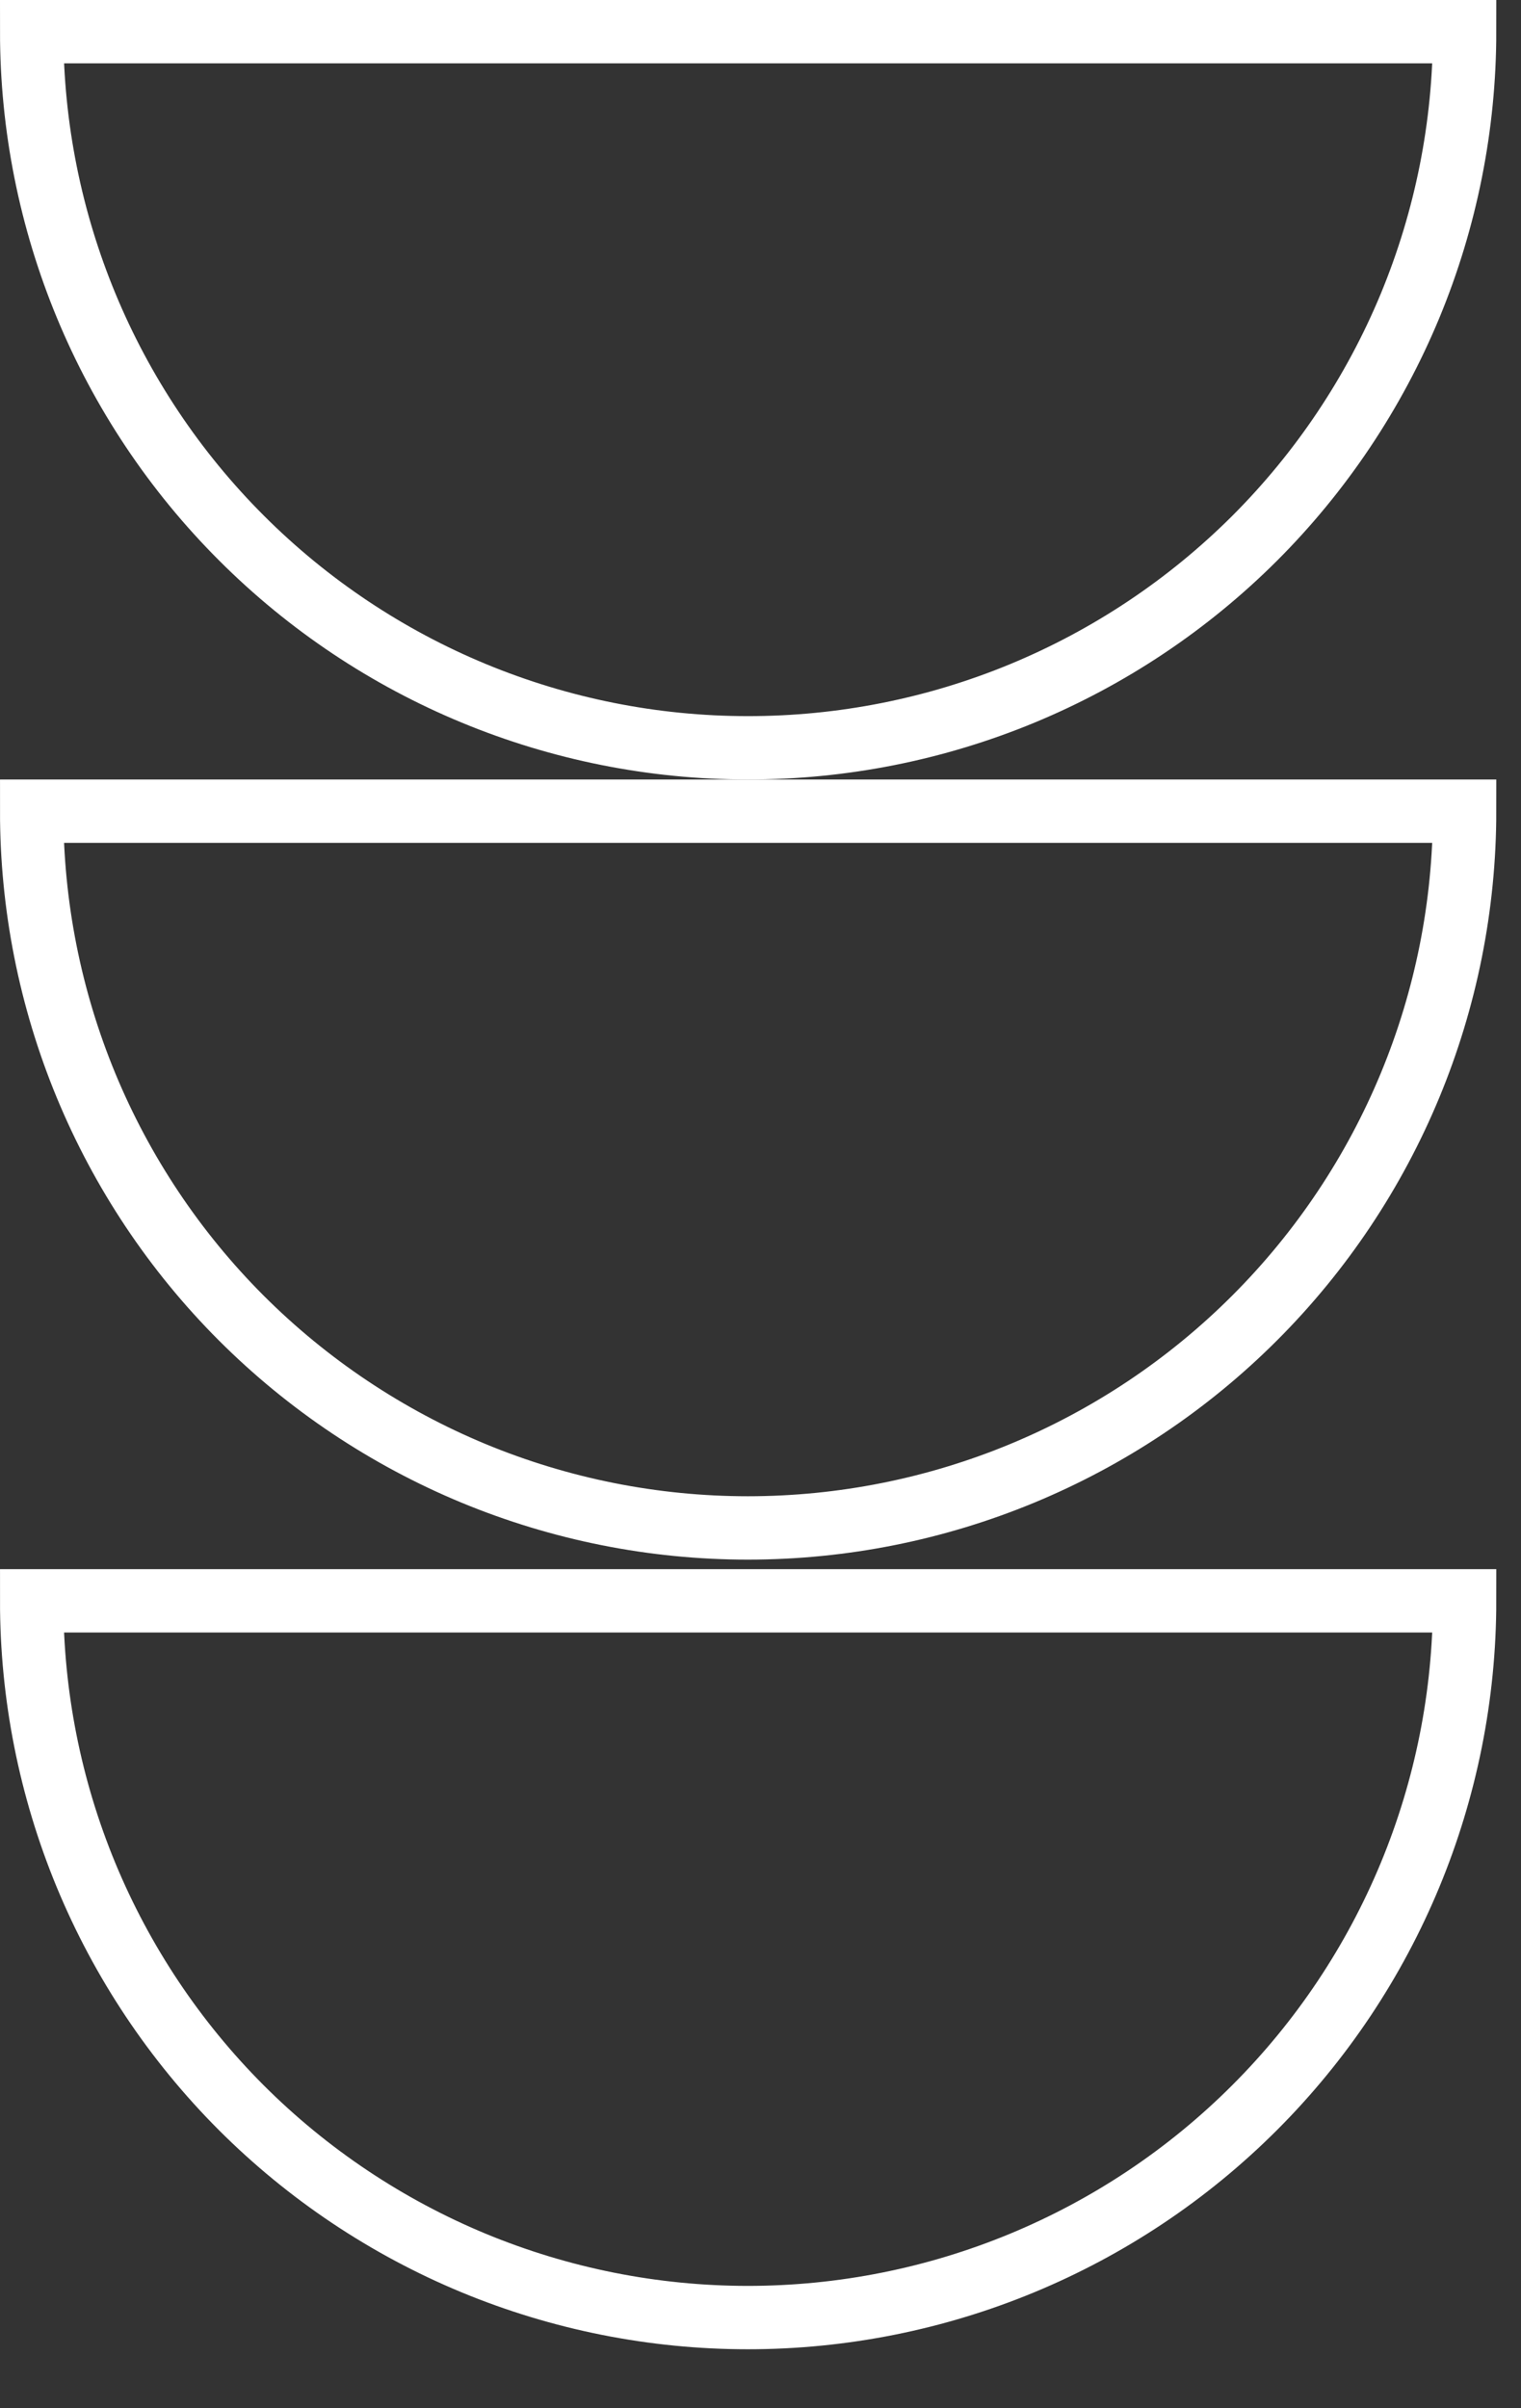 <svg width="24" height="38" viewBox="0 0 24 38" fill="none" xmlns="http://www.w3.org/2000/svg">
<rect x="0" y="0" width="24" height="38" fill="#333333" stroke="none"/>
<g clip-path="url(#clip0_3_76)">
<path d="M11.8 36.57C14.8 36.57 17.676 35.379 19.797 33.257C21.918 31.136 23.11 28.26 23.11 25.26H0.5C0.499 26.745 0.79 28.215 1.357 29.587C1.925 30.959 2.757 32.206 3.806 33.257C4.856 34.307 6.102 35.14 7.473 35.709C8.845 36.277 10.315 36.57 11.8 36.57V36.57Z" stroke="white" stroke-miterlimit="10"/>
<path d="M11.8 24.11C14.8 24.11 17.676 22.919 19.797 20.797C21.918 18.676 23.11 15.8 23.11 12.8H0.5C0.499 14.285 0.79 15.755 1.357 17.127C1.925 18.5 2.757 19.747 3.806 20.797C4.856 21.847 6.102 22.68 7.473 23.249C8.845 23.817 10.315 24.11 11.8 24.11V24.11Z" stroke="white" stroke-miterlimit="10"/>
<path d="M11.8 11.8C13.285 11.801 14.755 11.51 16.127 10.943C17.5 10.375 18.746 9.543 19.797 8.494C20.847 7.444 21.68 6.198 22.249 4.827C22.817 3.455 23.11 1.985 23.11 0.5H0.5C0.5 3.497 1.69 6.371 3.81 8.49C5.929 10.61 8.803 11.8 11.8 11.8V11.8Z" stroke="white" stroke-miterlimit="10"/>
</g>
<defs>
<clipPath id="clip0_3_76">
<rect width="23.61" height="37.07" fill="white"/>
</clipPath>
</defs>
</svg>
